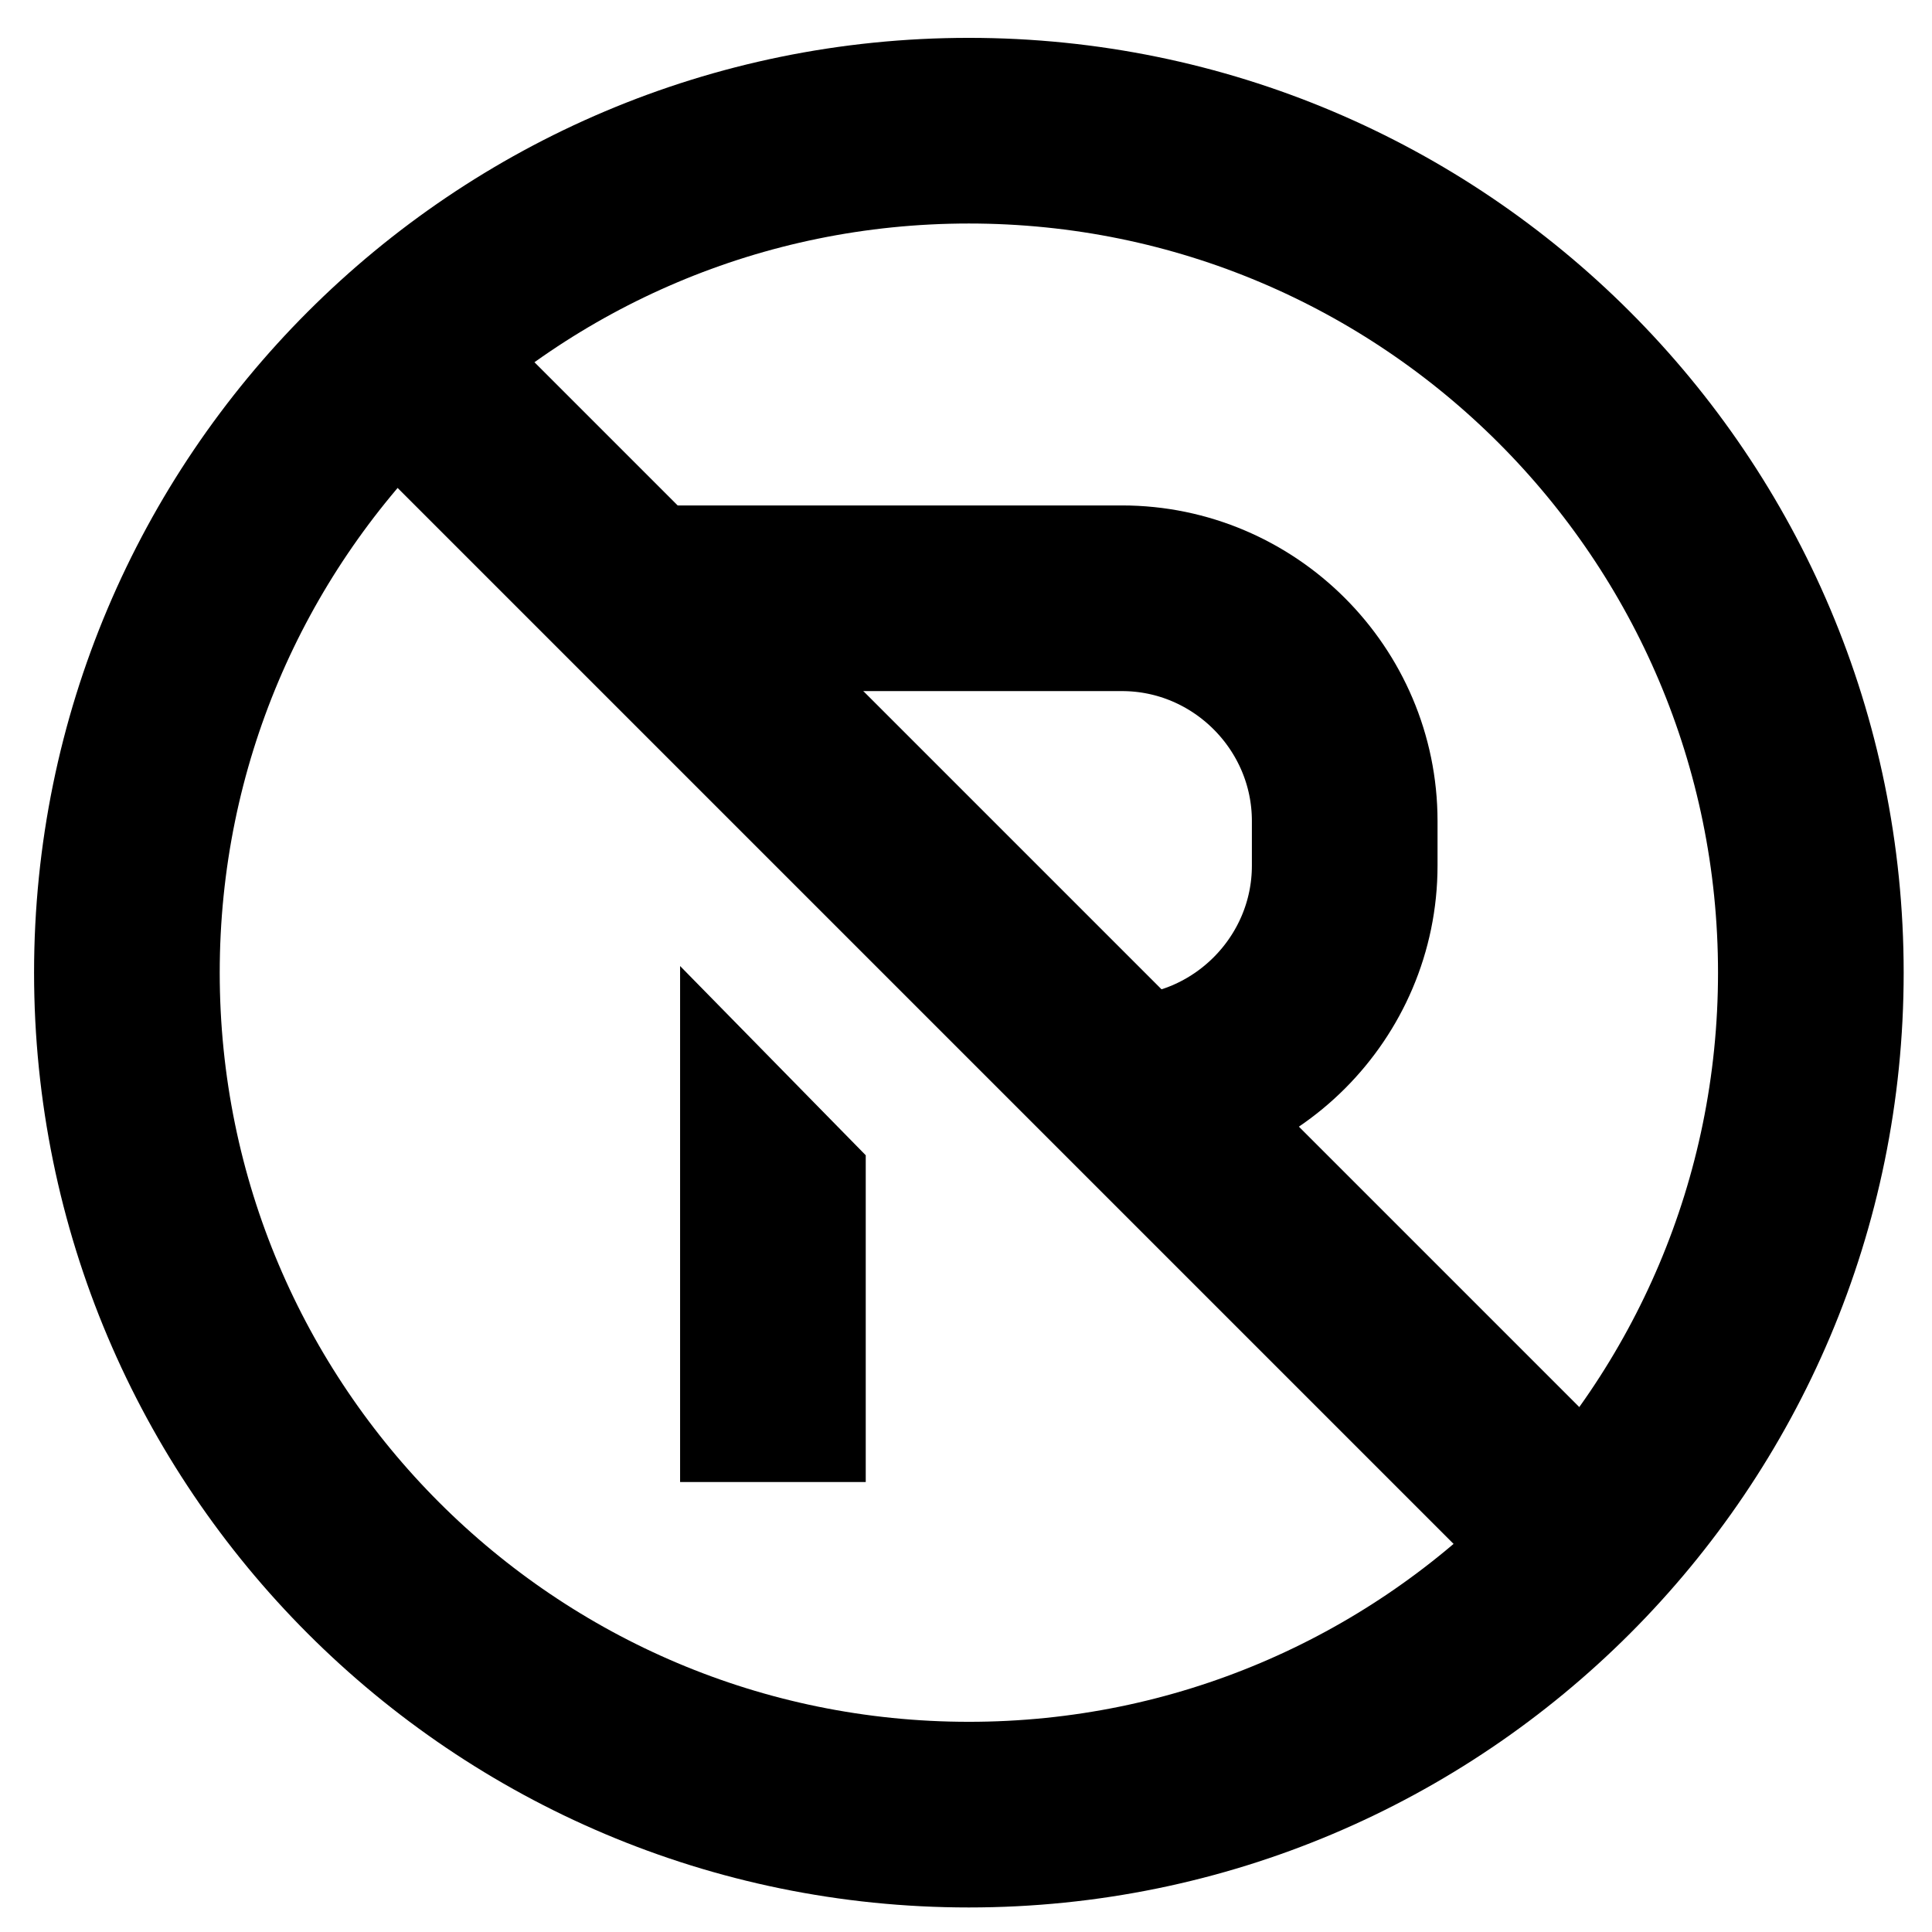<?xml version="1.0" encoding="UTF-8"?>
<!-- Uploaded to: ICON Repo, www.svgrepo.com, Generator: ICON Repo Mixer Tools -->
<svg width="800px" height="800px" version="1.1" viewBox="144 144 512 512" xmlns="http://www.w3.org/2000/svg">
 <path transform="matrix(1.968 0 0 1.968 148.09 148.09)" d="m241.77 128.9c0 62.621-50.763 113.38-113.38 113.38-62.621 0-113.38-50.763-113.38-113.38 0-62.621 50.763-113.38 113.38-113.38 62.621 0 113.38 50.763 113.38 113.38" fill="none" stroke="#000000" stroke-linecap="round" stroke-width="25"/>
 <path transform="matrix(1.968 0 0 1.968 148.09 148.09)" d="m84 78.484h65.001c16.5 0 29.999 13.499 29.999 29.999v6c0 16.5-13.499 29.999-29.999 29.999" fill="none" stroke="#000000" stroke-width="25"/>
 <path d="m373.43 536.75v-86.594l-49.199-50.152v136.75z"/>
 <path transform="matrix(1.968 0 0 1.968 148.09 148.09)" d="m57 51.486 155.67 155.67" fill="none" stroke="#000000" stroke-width="25"/>
</svg>